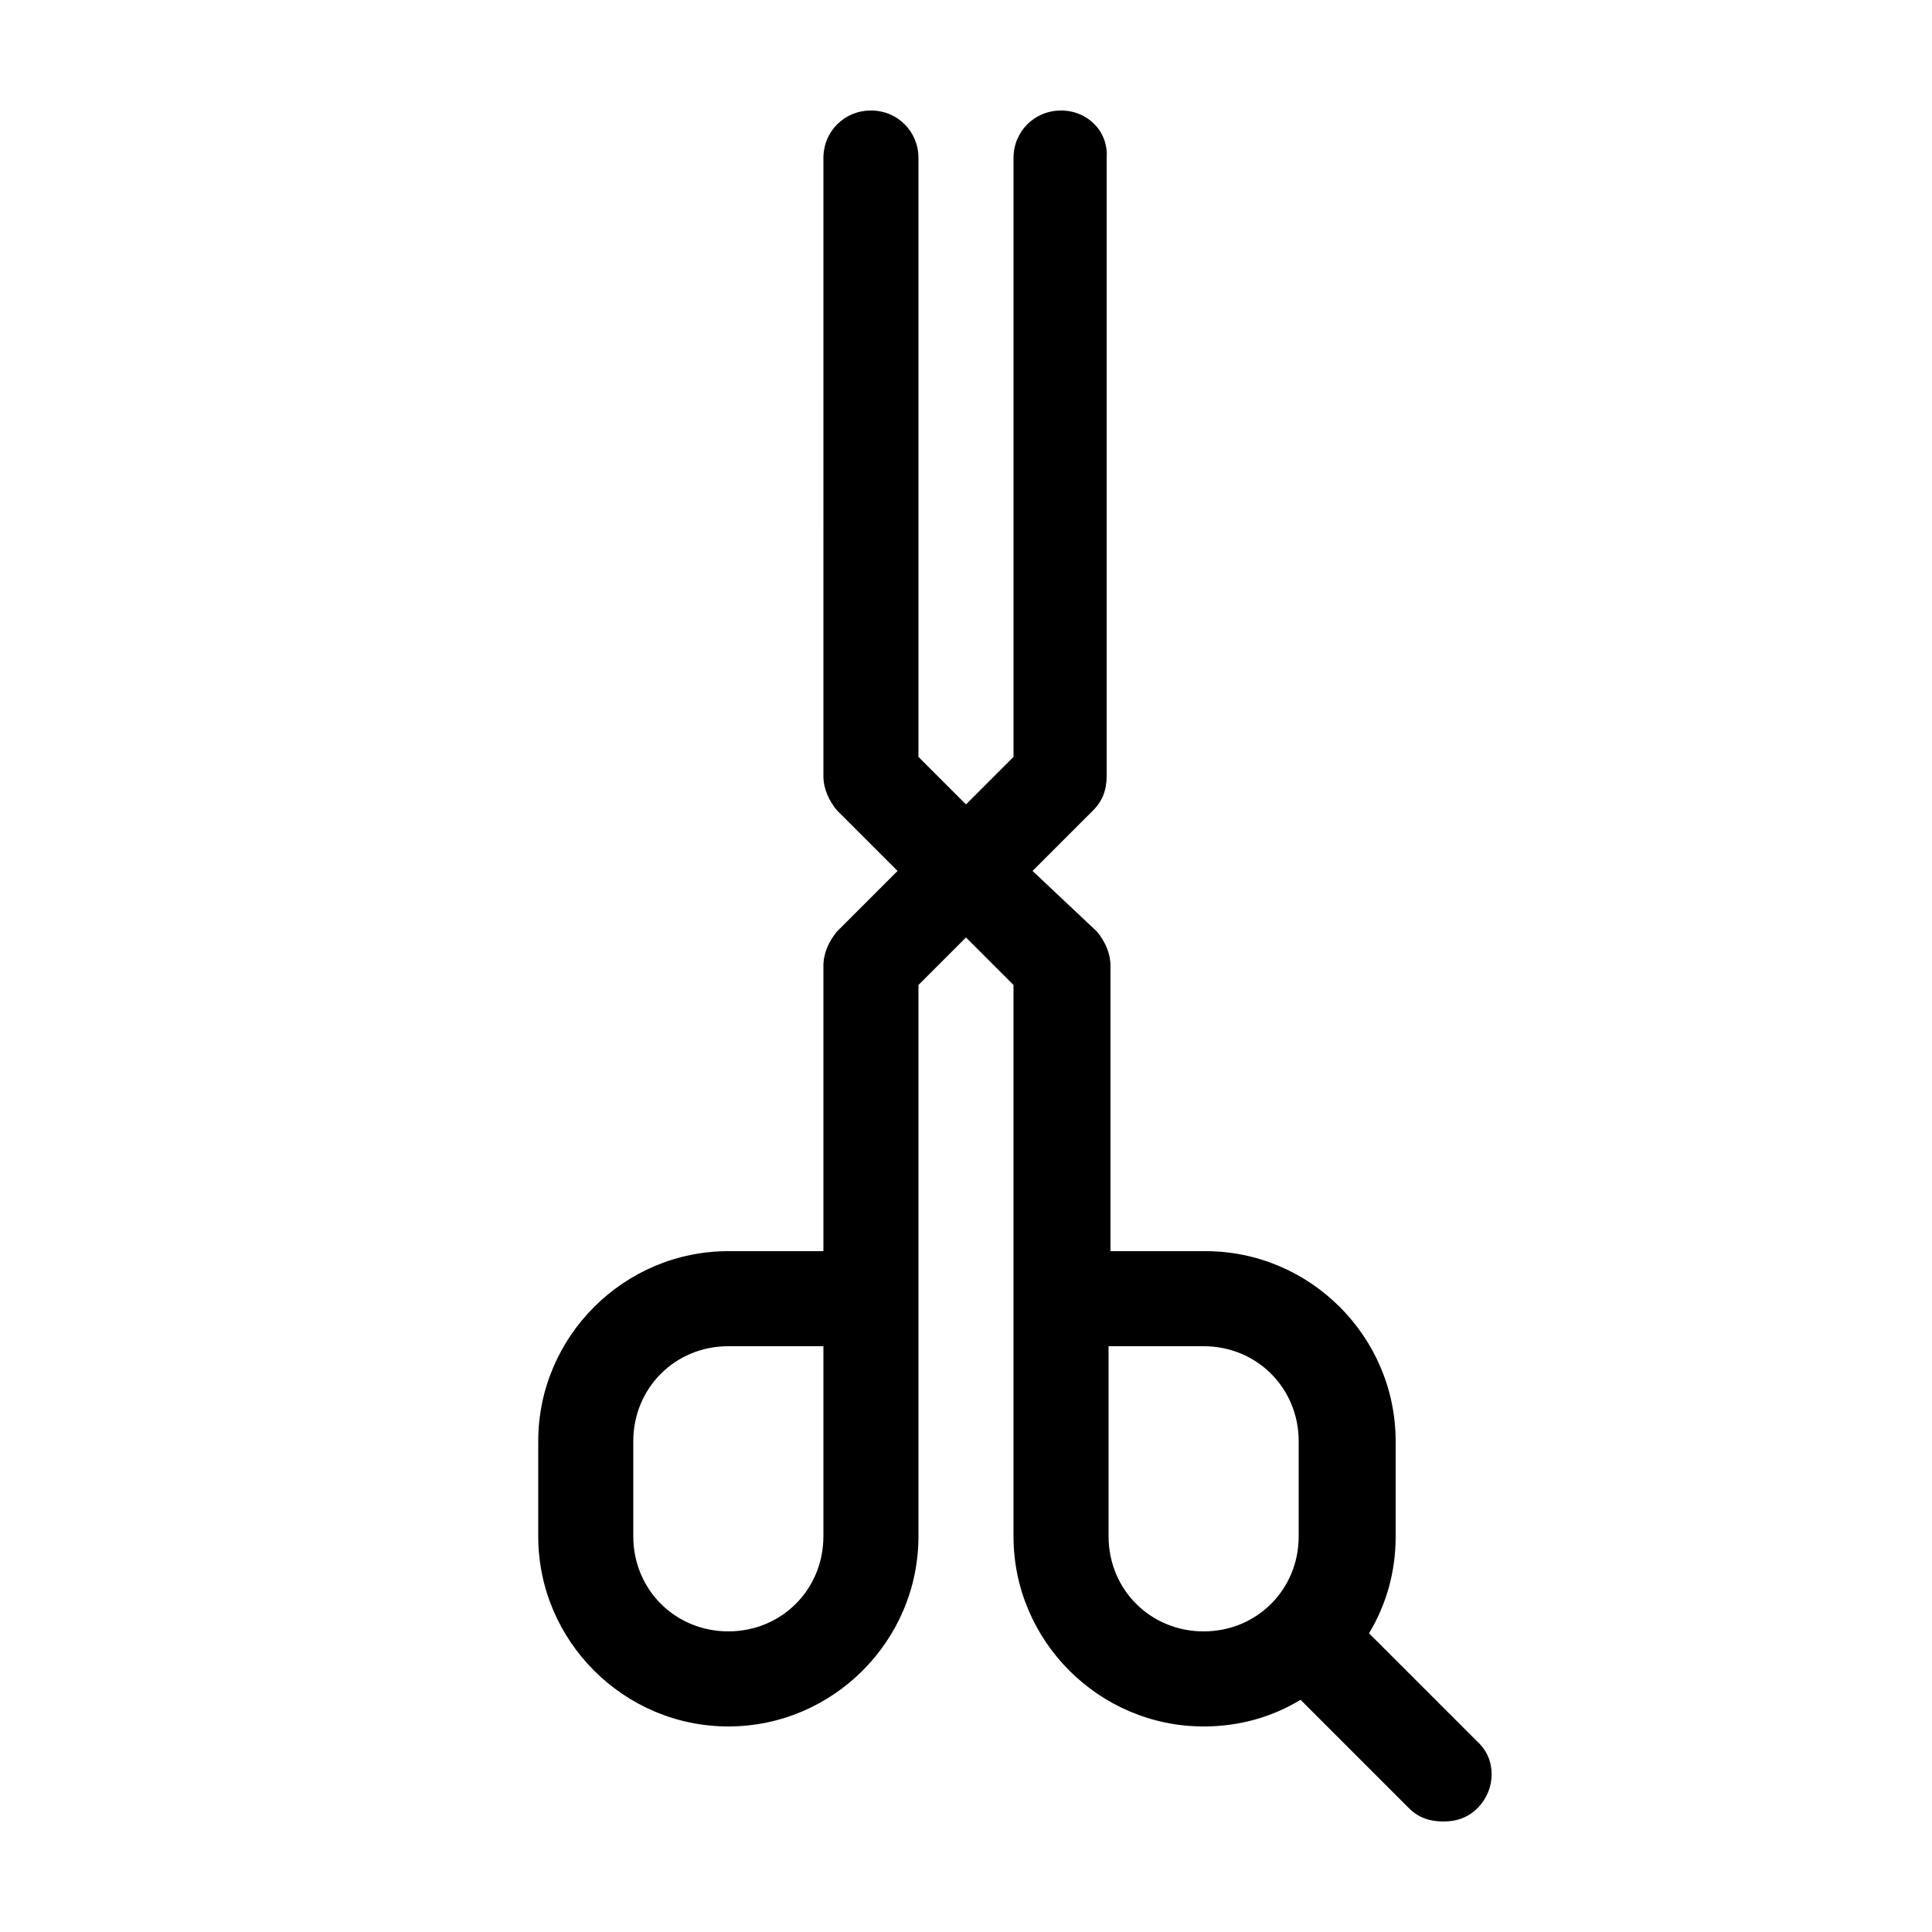 <?xml version="1.0" encoding="UTF-8"?>
<!-- Uploaded to: SVG Repo, www.svgrepo.com, Generator: SVG Repo Mixer Tools -->
<svg fill="#000000" width="800px" height="800px" version="1.1" viewBox="144 144 512 512" xmlns="http://www.w3.org/2000/svg">
 <path d="m362.21 400v75.57h-25.191c-27.711 0-50.383 22.672-50.383 50.383v25.191c0 27.711 22.672 50.383 50.383 50.383 27.711 0 50.383-22.672 50.383-50.383v-146.11l12.594-12.594 12.594 12.594v146.11c0 27.711 22.672 50.383 50.383 50.383 9.574 0 18.137-2.519 25.695-7.055l28.719 28.719c2.519 2.519 5.543 3.527 9.07 3.527 3.527 0 6.551-1.008 9.07-3.527 5.039-5.039 5.039-13.098 0-17.633l-28.719-28.719c4.535-7.559 7.055-16.121 7.055-25.695v-25.191c0-27.711-22.672-50.383-50.383-50.383h-25.191v-75.566c0-3.527-1.512-6.551-3.527-9.07l-17.129-16.121 16.121-16.121c2.519-2.519 3.527-5.543 3.527-9.07v-163.74c0.504-7.055-5.039-12.594-12.094-12.594s-12.594 5.543-12.594 12.594v158.7l-12.594 12.598-12.598-12.598v-158.7c0-7.055-5.539-12.594-12.594-12.594-7.055 0-12.594 5.543-12.594 12.594l-0.004 163.74c0 3.527 1.512 6.551 3.527 9.07l16.121 16.121-16.121 16.121c-2.016 2.519-3.527 5.543-3.527 9.07zm0 151.14c0 14.105-11.082 25.191-25.191 25.191-14.105 0-25.191-11.082-25.191-25.191v-25.191c0-14.105 11.082-25.191 25.191-25.191h25.191zm75.574-50.379h25.191c14.105 0 25.191 11.082 25.191 25.191v25.191c0 14.105-11.082 25.191-25.191 25.191-14.105 0-25.191-11.082-25.191-25.191z"/>
</svg>